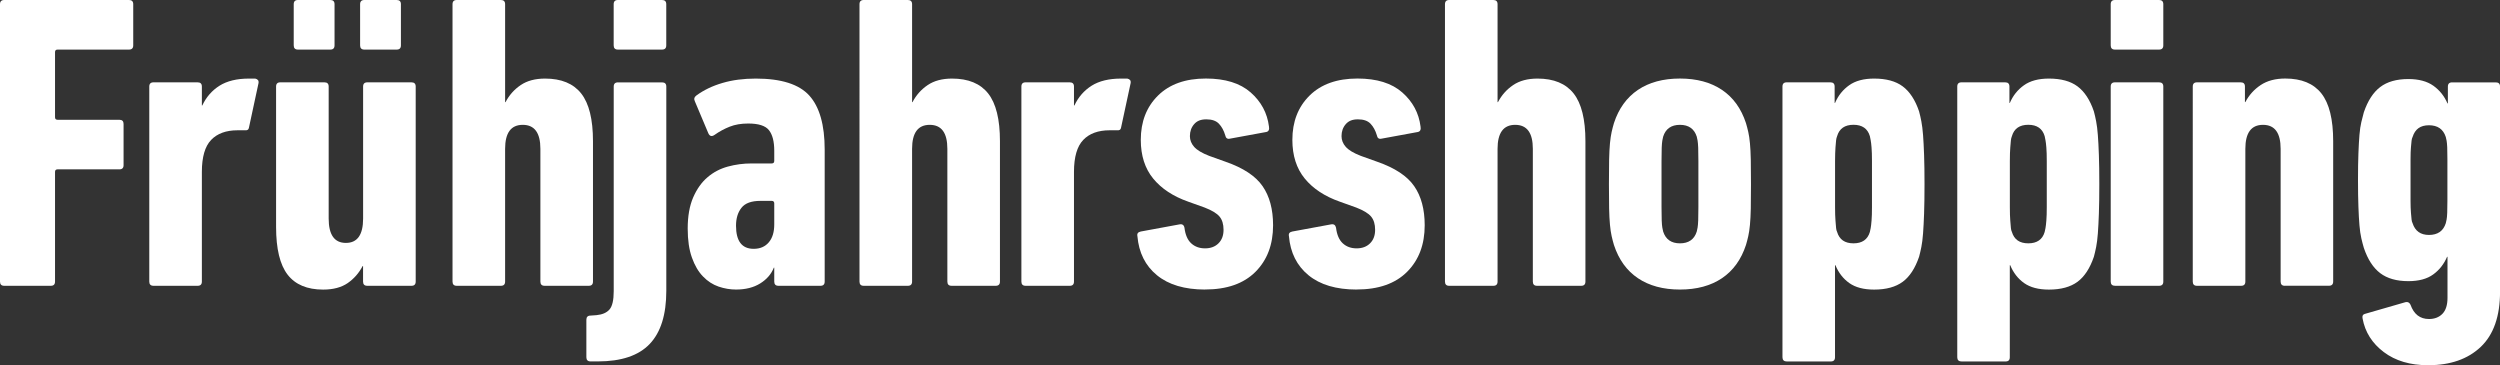 <?xml version="1.0" encoding="UTF-8"?><svg xmlns="http://www.w3.org/2000/svg" viewBox="0 0 532.9 77.85"><rect x="0" y="0" width="532.9" height="77.85" fill="#333333" stroke="none"/><defs><style>.d{fill:#fff;}.e{isolation:isolate;}</style></defs><g id="a"/><g id="b"><g id="c"><g class="e"><path class="d" d="M0,.9C0,.3,.3,0,.9,0H27.5c.6,0,.9,.3,.9,.9V9.67c0,.6-.3,.9-.9,.9H12.27c-.36,0-.54,.18-.54,.54v13.88c0,.36,.18,.54,.54,.54h13.17c.6,0,.9,.3,.9,.89v8.79c0,.59-.3,.89-.9,.89H12.27c-.36,0-.54,.18-.54,.54v23.38c0,.6-.3,.9-.9,.9H.9c-.6,0-.9-.3-.9-.9V.9Z"/></g><g class="e"><path class="d" d="M32.72,60.92c-.6,0-.9-.3-.9-.9V18.45c0-.6,.3-.9,.9-.9h9.41c.6,0,.9,.3,.9,.9v4.03h.09c.84-1.79,2.06-3.19,3.67-4.21,1.61-1.01,3.7-1.52,6.27-1.52h1.34c.54,.12,.78,.42,.72,.9l-2.06,9.58c-.06,.42-.36,.6-.9,.54h-1.52c-2.45,0-4.33,.69-5.64,2.06-1.31,1.37-1.97,3.64-1.97,6.81v23.38c0,.6-.3,.9-.9,.9h-9.41Z"/></g><g class="e"><path class="d" d="M78.29,60.92c-.6,0-.9-.3-.9-.9v-3.31h-.09c-.78,1.49-1.84,2.7-3.18,3.63-1.34,.92-3.09,1.39-5.24,1.39-3.4,0-5.93-1.06-7.57-3.18-1.64-2.12-2.46-5.51-2.46-10.17V18.45c0-.6,.3-.9,.9-.9h9.41c.6,0,.9,.3,.9,.9v28.13c0,3.46,1.22,5.2,3.67,5.2s3.67-1.73,3.67-5.2V18.45c0-.6,.3-.9,.9-.9h9.41c.6,0,.9,.3,.9,.9V60.02c0,.6-.3,.9-.9,.9h-9.41ZM63.51,10.57c-.6,0-.9-.3-.9-.9V.9c0-.6,.3-.9,.9-.9h6.9c.6,0,.9,.3,.9,.9V9.67c0,.6-.3,.9-.9,.9h-6.9Zm14.15,0c-.6,0-.9-.3-.9-.9V.9c0-.6,.3-.9,.9-.9h6.9c.6,0,.9,.3,.9,.9V9.67c0,.6-.3,.9-.9,.9h-6.9Z"/><path class="d" d="M116.09,60.92c-.6,0-.9-.3-.9-.9V31.73c0-3.41-1.25-5.12-3.76-5.12s-3.76,1.71-3.76,5.12v28.29c0,.6-.3,.9-.9,.9h-9.41c-.6,0-.9-.3-.9-.9V.9c0-.6,.3-.9,.9-.9h9.41c.6,0,.9,.3,.9,.9V21.77h.09c.78-1.49,1.85-2.7,3.23-3.63,1.37-.93,3.1-1.39,5.2-1.39,3.46,0,6.03,1.06,7.7,3.18,1.67,2.12,2.51,5.51,2.51,10.17v29.92c0,.6-.3,.9-.9,.9h-9.41Z"/></g><g class="e"><path class="d" d="M125.89,77.04c-.6,0-.9-.3-.9-.89v-7.99c0-.59,.3-.89,.9-.89l1.25-.09c1.25-.12,2.18-.52,2.78-1.21,.6-.69,.9-1.99,.9-3.91V18.46c0-.6,.3-.9,.9-.9h9.41c.6,0,.9,.3,.9,.9V61.99c0,5.08-1.18,8.85-3.54,11.33-2.36,2.48-6.05,3.72-11.06,3.72h-1.52Zm5.82-66.47c-.6,0-.9-.3-.9-.9V.9c0-.6,.3-.9,.9-.9h9.41c.6,0,.9,.3,.9,.9V9.67c0,.6-.3,.9-.9,.9h-9.41Z"/></g><g class="e"><path class="d" d="M165.94,60.92c-.6,0-.9-.3-.9-.9v-2.96h-.09c-.54,1.37-1.51,2.49-2.91,3.36-1.4,.87-3.12,1.3-5.15,1.3-1.25,0-2.49-.21-3.72-.63-1.22-.42-2.33-1.13-3.31-2.15-.99-1.01-1.78-2.36-2.37-4.03-.6-1.67-.9-3.73-.9-6.18,0-2.63,.39-4.84,1.16-6.63,.78-1.79,1.79-3.23,3.05-4.3,1.25-1.08,2.7-1.84,4.34-2.29,1.64-.45,3.33-.67,5.06-.67h4.3c.36,0,.54-.18,.54-.54v-2.15c0-1.97-.37-3.43-1.12-4.39-.75-.96-2.23-1.43-4.43-1.43-1.49,0-2.81,.22-3.94,.67-1.14,.45-2.21,1.03-3.23,1.75-.6,.42-1.05,.3-1.34-.36l-2.87-6.81c-.24-.48-.12-.9,.36-1.25,1.55-1.13,3.39-2.02,5.51-2.64,2.12-.63,4.49-.94,7.12-.94,5.43,0,9.24,1.21,11.42,3.63,2.18,2.42,3.27,6.26,3.27,11.51v28.13c0,.6-.3,.9-.9,.9h-8.96Zm-5.29-7.88c1.37,0,2.45-.46,3.23-1.39,.78-.92,1.16-2.19,1.16-3.81v-4.48c0-.36-.18-.54-.54-.54h-2.42c-1.91,0-3.26,.49-4.03,1.48-.78,.99-1.16,2.25-1.16,3.81,0,3.28,1.25,4.93,3.76,4.93Z"/><path class="d" d="M202.84,60.92c-.6,0-.9-.3-.9-.9V31.73c0-3.41-1.25-5.12-3.76-5.12s-3.76,1.71-3.76,5.12v28.29c0,.6-.3,.9-.9,.9h-9.41c-.6,0-.9-.3-.9-.9V.9c0-.6,.3-.9,.9-.9h9.41c.6,0,.9,.3,.9,.9V21.77h.09c.78-1.49,1.85-2.7,3.23-3.63,1.37-.93,3.1-1.39,5.2-1.39,3.46,0,6.03,1.06,7.7,3.18,1.67,2.12,2.51,5.51,2.51,10.17v29.92c0,.6-.3,.9-.9,.9h-9.41Z"/></g><g class="e"><path class="d" d="M218.62,60.92c-.6,0-.9-.3-.9-.9V18.45c0-.6,.3-.9,.9-.9h9.41c.6,0,.9,.3,.9,.9v4.03h.09c.84-1.79,2.06-3.19,3.67-4.21,1.61-1.01,3.7-1.52,6.27-1.52h1.34c.54,.12,.78,.42,.72,.9l-2.06,9.58c-.06,.42-.36,.6-.9,.54h-1.52c-2.45,0-4.33,.69-5.64,2.06-1.31,1.37-1.97,3.64-1.97,6.81v23.38c0,.6-.3,.9-.9,.9h-9.41Z"/></g><g class="e"><path class="d" d="M256.88,61.72c-4.36,0-7.78-1.02-10.26-3.05-2.48-2.03-3.87-4.81-4.17-8.33-.12-.54,.12-.87,.72-.99l8.24-1.52c.6-.12,.95,.12,1.07,.72,.18,1.49,.66,2.6,1.43,3.31,.78,.72,1.76,1.08,2.96,1.08s2.15-.36,2.87-1.08c.72-.72,1.07-1.67,1.07-2.87s-.28-2.13-.85-2.82c-.57-.69-1.63-1.33-3.18-1.93l-3.49-1.25c-3.22-1.13-5.72-2.78-7.48-4.93-1.76-2.15-2.64-4.9-2.64-8.24,0-3.88,1.22-7.03,3.67-9.45,2.45-2.42,5.85-3.63,10.21-3.63,4.12,0,7.3,.99,9.54,2.96s3.54,4.39,3.9,7.26c.12,.66-.06,1.05-.54,1.17l-7.79,1.43c-.54,.12-.87-.12-.99-.72-.3-1.02-.75-1.84-1.34-2.46-.6-.63-1.49-.94-2.69-.94s-2,.34-2.6,1.03c-.6,.69-.9,1.54-.9,2.55,0,.84,.3,1.6,.9,2.28,.6,.69,1.67,1.33,3.22,1.93l3.49,1.25c3.76,1.31,6.39,3.04,7.88,5.2,1.49,2.15,2.24,4.93,2.24,8.33,0,4.12-1.25,7.43-3.76,9.94-2.51,2.51-6.09,3.76-10.75,3.76Z"/></g><g class="e"><path class="d" d="M289.18,61.72c-4.36,0-7.78-1.02-10.26-3.05-2.48-2.03-3.87-4.81-4.17-8.33-.12-.54,.12-.87,.72-.99l8.24-1.52c.6-.12,.95,.12,1.08,.72,.18,1.49,.66,2.6,1.43,3.31,.78,.72,1.76,1.08,2.96,1.08s2.15-.36,2.87-1.08,1.07-1.67,1.07-2.87-.28-2.13-.85-2.82c-.57-.69-1.63-1.33-3.18-1.93l-3.49-1.25c-3.22-1.13-5.72-2.78-7.48-4.93-1.76-2.15-2.64-4.9-2.64-8.24,0-3.88,1.22-7.03,3.67-9.45s5.85-3.63,10.21-3.63c4.12,0,7.3,.99,9.54,2.96s3.54,4.39,3.9,7.26c.12,.66-.06,1.05-.54,1.17l-7.79,1.43c-.54,.12-.87-.12-.98-.72-.3-1.02-.75-1.84-1.34-2.46-.6-.63-1.49-.94-2.69-.94s-2,.34-2.6,1.03c-.6,.69-.9,1.54-.9,2.55,0,.84,.3,1.6,.9,2.28,.6,.69,1.67,1.33,3.22,1.93l3.49,1.25c3.76,1.31,6.39,3.04,7.88,5.2,1.49,2.15,2.24,4.93,2.24,8.33,0,4.12-1.25,7.43-3.76,9.94-2.51,2.51-6.09,3.76-10.75,3.76Z"/></g><g class="e"><path class="d" d="M327.64,60.92c-.6,0-.9-.3-.9-.9V31.73c0-3.41-1.25-5.12-3.76-5.12s-3.76,1.71-3.76,5.12v28.29c0,.6-.3,.9-.9,.9h-9.41c-.6,0-.9-.3-.9-.9V.9c0-.6,.3-.9,.9-.9h9.41c.6,0,.9,.3,.9,.9V21.77h.09c.78-1.49,1.85-2.7,3.23-3.63,1.37-.93,3.1-1.39,5.2-1.39,3.46,0,6.03,1.06,7.7,3.18,1.67,2.12,2.51,5.51,2.51,10.17v29.92c0,.6-.3,.9-.9,.9h-9.41Z"/></g><g class="e"><path class="d" d="M358.1,61.72c-3.58,0-6.57-.81-8.96-2.42-2.39-1.61-4.09-3.97-5.11-7.08-.18-.6-.34-1.22-.49-1.88-.15-.66-.27-1.46-.36-2.42-.09-.95-.15-2.12-.18-3.49-.03-1.37-.04-3.1-.04-5.2s.01-3.75,.04-5.15c.03-1.4,.09-2.58,.18-3.54,.09-.95,.21-1.76,.36-2.42,.15-.66,.31-1.28,.49-1.88,1.01-3.1,2.72-5.46,5.11-7.08,2.39-1.61,5.38-2.42,8.96-2.42s6.57,.81,8.96,2.42c2.39,1.61,4.09,3.97,5.11,7.08,.18,.6,.34,1.23,.49,1.88,.15,.66,.27,1.46,.36,2.42,.09,.96,.15,2.14,.18,3.54,.03,1.4,.04,3.12,.04,5.15s-.02,3.82-.04,5.2c-.03,1.37-.09,2.54-.18,3.49-.09,.96-.21,1.76-.36,2.42-.15,.66-.31,1.29-.49,1.88-1.02,3.11-2.72,5.46-5.11,7.08-2.39,1.61-5.38,2.42-8.96,2.42Zm0-9.85c1.85,0,3.05-.83,3.58-2.51,.06-.24,.12-.52,.18-.85,.06-.33,.1-.83,.13-1.52,.03-.69,.04-1.63,.04-2.82v-9.81c0-1.22-.02-2.18-.04-2.87-.03-.69-.08-1.19-.13-1.52-.06-.33-.12-.61-.18-.85-.54-1.67-1.73-2.51-3.58-2.51s-3.05,.84-3.58,2.51c-.06,.24-.12,.52-.18,.85-.06,.33-.1,.84-.13,1.52-.03,.69-.04,1.64-.04,2.87v9.81c0,1.2,.01,2.14,.04,2.82,.03,.69,.07,1.2,.13,1.52,.06,.33,.12,.61,.18,.85,.54,1.67,1.73,2.51,3.58,2.51Z"/><path class="d" d="M380.85,77.04c-.6,0-.9-.3-.9-.9V18.45c0-.6,.3-.9,.9-.9h9.32c.6,0,.9,.3,.9,.9v3.49h.09c.66-1.55,1.66-2.81,3-3.76,1.34-.96,3.12-1.43,5.33-1.43,2.57,0,4.6,.55,6.09,1.66,1.49,1.11,2.66,2.88,3.49,5.33,.18,.66,.34,1.37,.49,2.15,.15,.78,.27,1.75,.36,2.91,.09,1.16,.16,2.58,.22,4.25,.06,1.67,.09,3.73,.09,6.18s-.03,4.6-.09,6.27c-.06,1.67-.13,3.09-.22,4.26-.09,1.16-.21,2.12-.36,2.87-.15,.75-.31,1.45-.49,2.11-.84,2.45-2,4.23-3.49,5.33-1.49,1.1-3.52,1.66-6.09,1.66-2.21,0-3.97-.46-5.29-1.39-1.31-.93-2.3-2.2-2.96-3.81h-.09v19.62c0,.6-.3,.9-.9,.9h-9.41Zm14.24-25.17c1.85,0,3.01-.81,3.49-2.42,.06-.24,.12-.52,.18-.85,.06-.33,.12-.85,.18-1.57,.06-.72,.09-1.67,.09-2.87v-9.81c0-1.22-.03-2.19-.09-2.91-.06-.72-.12-1.22-.18-1.52-.06-.3-.12-.6-.18-.9-.48-1.61-1.64-2.42-3.49-2.42s-3.02,.81-3.49,2.42c-.12,.3-.19,.6-.22,.9-.03,.3-.08,.81-.13,1.52s-.09,1.69-.09,2.91v9.81c0,1.2,.03,2.15,.09,2.87s.1,1.24,.13,1.57c.03,.33,.1,.61,.22,.85,.48,1.61,1.64,2.42,3.49,2.42Z"/><path class="d" d="M418.11,77.04c-.6,0-.9-.3-.9-.9V18.45c0-.6,.3-.9,.9-.9h9.32c.6,0,.9,.3,.9,.9v3.49h.09c.66-1.55,1.66-2.81,3-3.76,1.34-.96,3.12-1.43,5.33-1.43,2.57,0,4.6,.55,6.09,1.66,1.49,1.11,2.66,2.88,3.49,5.33,.18,.66,.34,1.37,.49,2.15,.15,.78,.27,1.75,.36,2.91,.09,1.16,.16,2.58,.22,4.25,.06,1.67,.09,3.73,.09,6.18s-.03,4.6-.09,6.27c-.06,1.67-.13,3.09-.22,4.26-.09,1.16-.21,2.12-.36,2.87-.15,.75-.31,1.45-.49,2.11-.84,2.45-2,4.23-3.49,5.33-1.49,1.1-3.52,1.66-6.09,1.66-2.21,0-3.97-.46-5.29-1.39-1.31-.93-2.3-2.2-2.96-3.81h-.09v19.62c0,.6-.3,.9-.9,.9h-9.41Zm14.24-25.17c1.85,0,3.02-.81,3.49-2.42,.06-.24,.12-.52,.18-.85,.06-.33,.12-.85,.18-1.57,.06-.72,.09-1.67,.09-2.87v-9.81c0-1.22-.03-2.19-.09-2.91-.06-.72-.12-1.22-.18-1.52-.06-.3-.12-.6-.18-.9-.48-1.61-1.64-2.42-3.49-2.42s-3.02,.81-3.49,2.42c-.12,.3-.19,.6-.22,.9-.03,.3-.08,.81-.13,1.52-.06,.72-.09,1.69-.09,2.91v9.81c0,1.2,.03,2.15,.09,2.87,.06,.72,.1,1.24,.13,1.57,.03,.33,.1,.61,.22,.85,.48,1.61,1.64,2.42,3.49,2.42Z"/></g><g class="e"><path class="d" d="M450.82,10.57c-.6,0-.9-.3-.9-.9V.9c0-.6,.3-.9,.9-.9h9.41c.6,0,.9,.3,.9,.9V9.67c0,.6-.3,.9-.9,.9h-9.41Zm0,50.34c-.6,0-.9-.3-.9-.9V18.45c0-.6,.3-.9,.9-.9h9.41c.6,0,.9,.3,.9,.9V60.02c0,.6-.3,.9-.9,.9h-9.41Z"/></g><g class="e"><path class="d" d="M487.04,60.92c-.6,0-.9-.3-.9-.9V31.73c0-3.41-1.25-5.12-3.76-5.12s-3.76,1.71-3.76,5.12v28.29c0,.6-.3,.9-.9,.9h-9.41c-.6,0-.9-.3-.9-.9V18.45c0-.6,.3-.9,.9-.9h9.32c.6,0,.9,.3,.9,.9v3.31h.09c.78-1.49,1.87-2.7,3.27-3.63,1.4-.93,3.15-1.39,5.24-1.39,3.46,0,6.03,1.06,7.7,3.18,1.67,2.12,2.51,5.51,2.51,10.17v29.92c0,.6-.3,.9-.9,.9h-9.41Z"/></g><g class="e"><path class="d" d="M517.58,77.85c-3.82,0-6.97-.93-9.45-2.8-2.48-1.87-3.99-4.25-4.52-7.14-.12-.54,.03-.87,.45-.99l8.69-2.51c.48-.12,.83,.06,1.07,.54,.72,2.03,2.03,3.05,3.94,3.05,1.19,0,2.15-.37,2.87-1.11,.72-.74,1.08-1.88,1.08-3.41v-8.74h-.09c-.66,1.55-1.64,2.81-2.96,3.76-1.31,.96-3.08,1.43-5.29,1.43-2.51,0-4.51-.57-6-1.7-1.49-1.13-2.66-2.92-3.49-5.38-.18-.6-.36-1.28-.54-2.06-.18-.78-.31-1.7-.4-2.78s-.17-2.39-.22-3.94c-.06-1.55-.09-3.46-.09-5.73s.03-4.09,.09-5.64c.06-1.55,.13-2.87,.22-3.94s.22-1.99,.4-2.73c.18-.75,.36-1.45,.54-2.11,.84-2.45,2-4.24,3.49-5.37,1.49-1.13,3.49-1.7,6-1.7,2.21,0,3.99,.48,5.33,1.43,1.34,.96,2.34,2.21,3,3.76h.09v-3.58c0-.6,.3-.9,.9-.9h9.32c.6,0,.9,.3,.9,.9V62.17c0,5.25-1.38,9.18-4.12,11.78-2.75,2.6-6.48,3.9-11.2,3.9Zm.18-27.77c1.85,0,3.05-.83,3.58-2.49,.06-.24,.12-.5,.18-.8,.06-.3,.1-.77,.13-1.42,.03-.65,.04-1.53,.04-2.62v-8.8c0-1.1-.02-1.96-.04-2.58-.03-.62-.08-1.08-.13-1.38-.06-.3-.12-.56-.18-.8-.54-1.66-1.73-2.49-3.58-2.49s-2.96,.83-3.49,2.49c-.12,.24-.19,.5-.22,.8-.03,.3-.08,.76-.13,1.38-.06,.62-.09,1.48-.09,2.58v8.8c0,1.1,.03,1.97,.09,2.62,.06,.65,.1,1.13,.13,1.42,.03,.3,.1,.56,.22,.8,.54,1.66,1.7,2.49,3.49,2.49Z"/></g></g></g></svg>